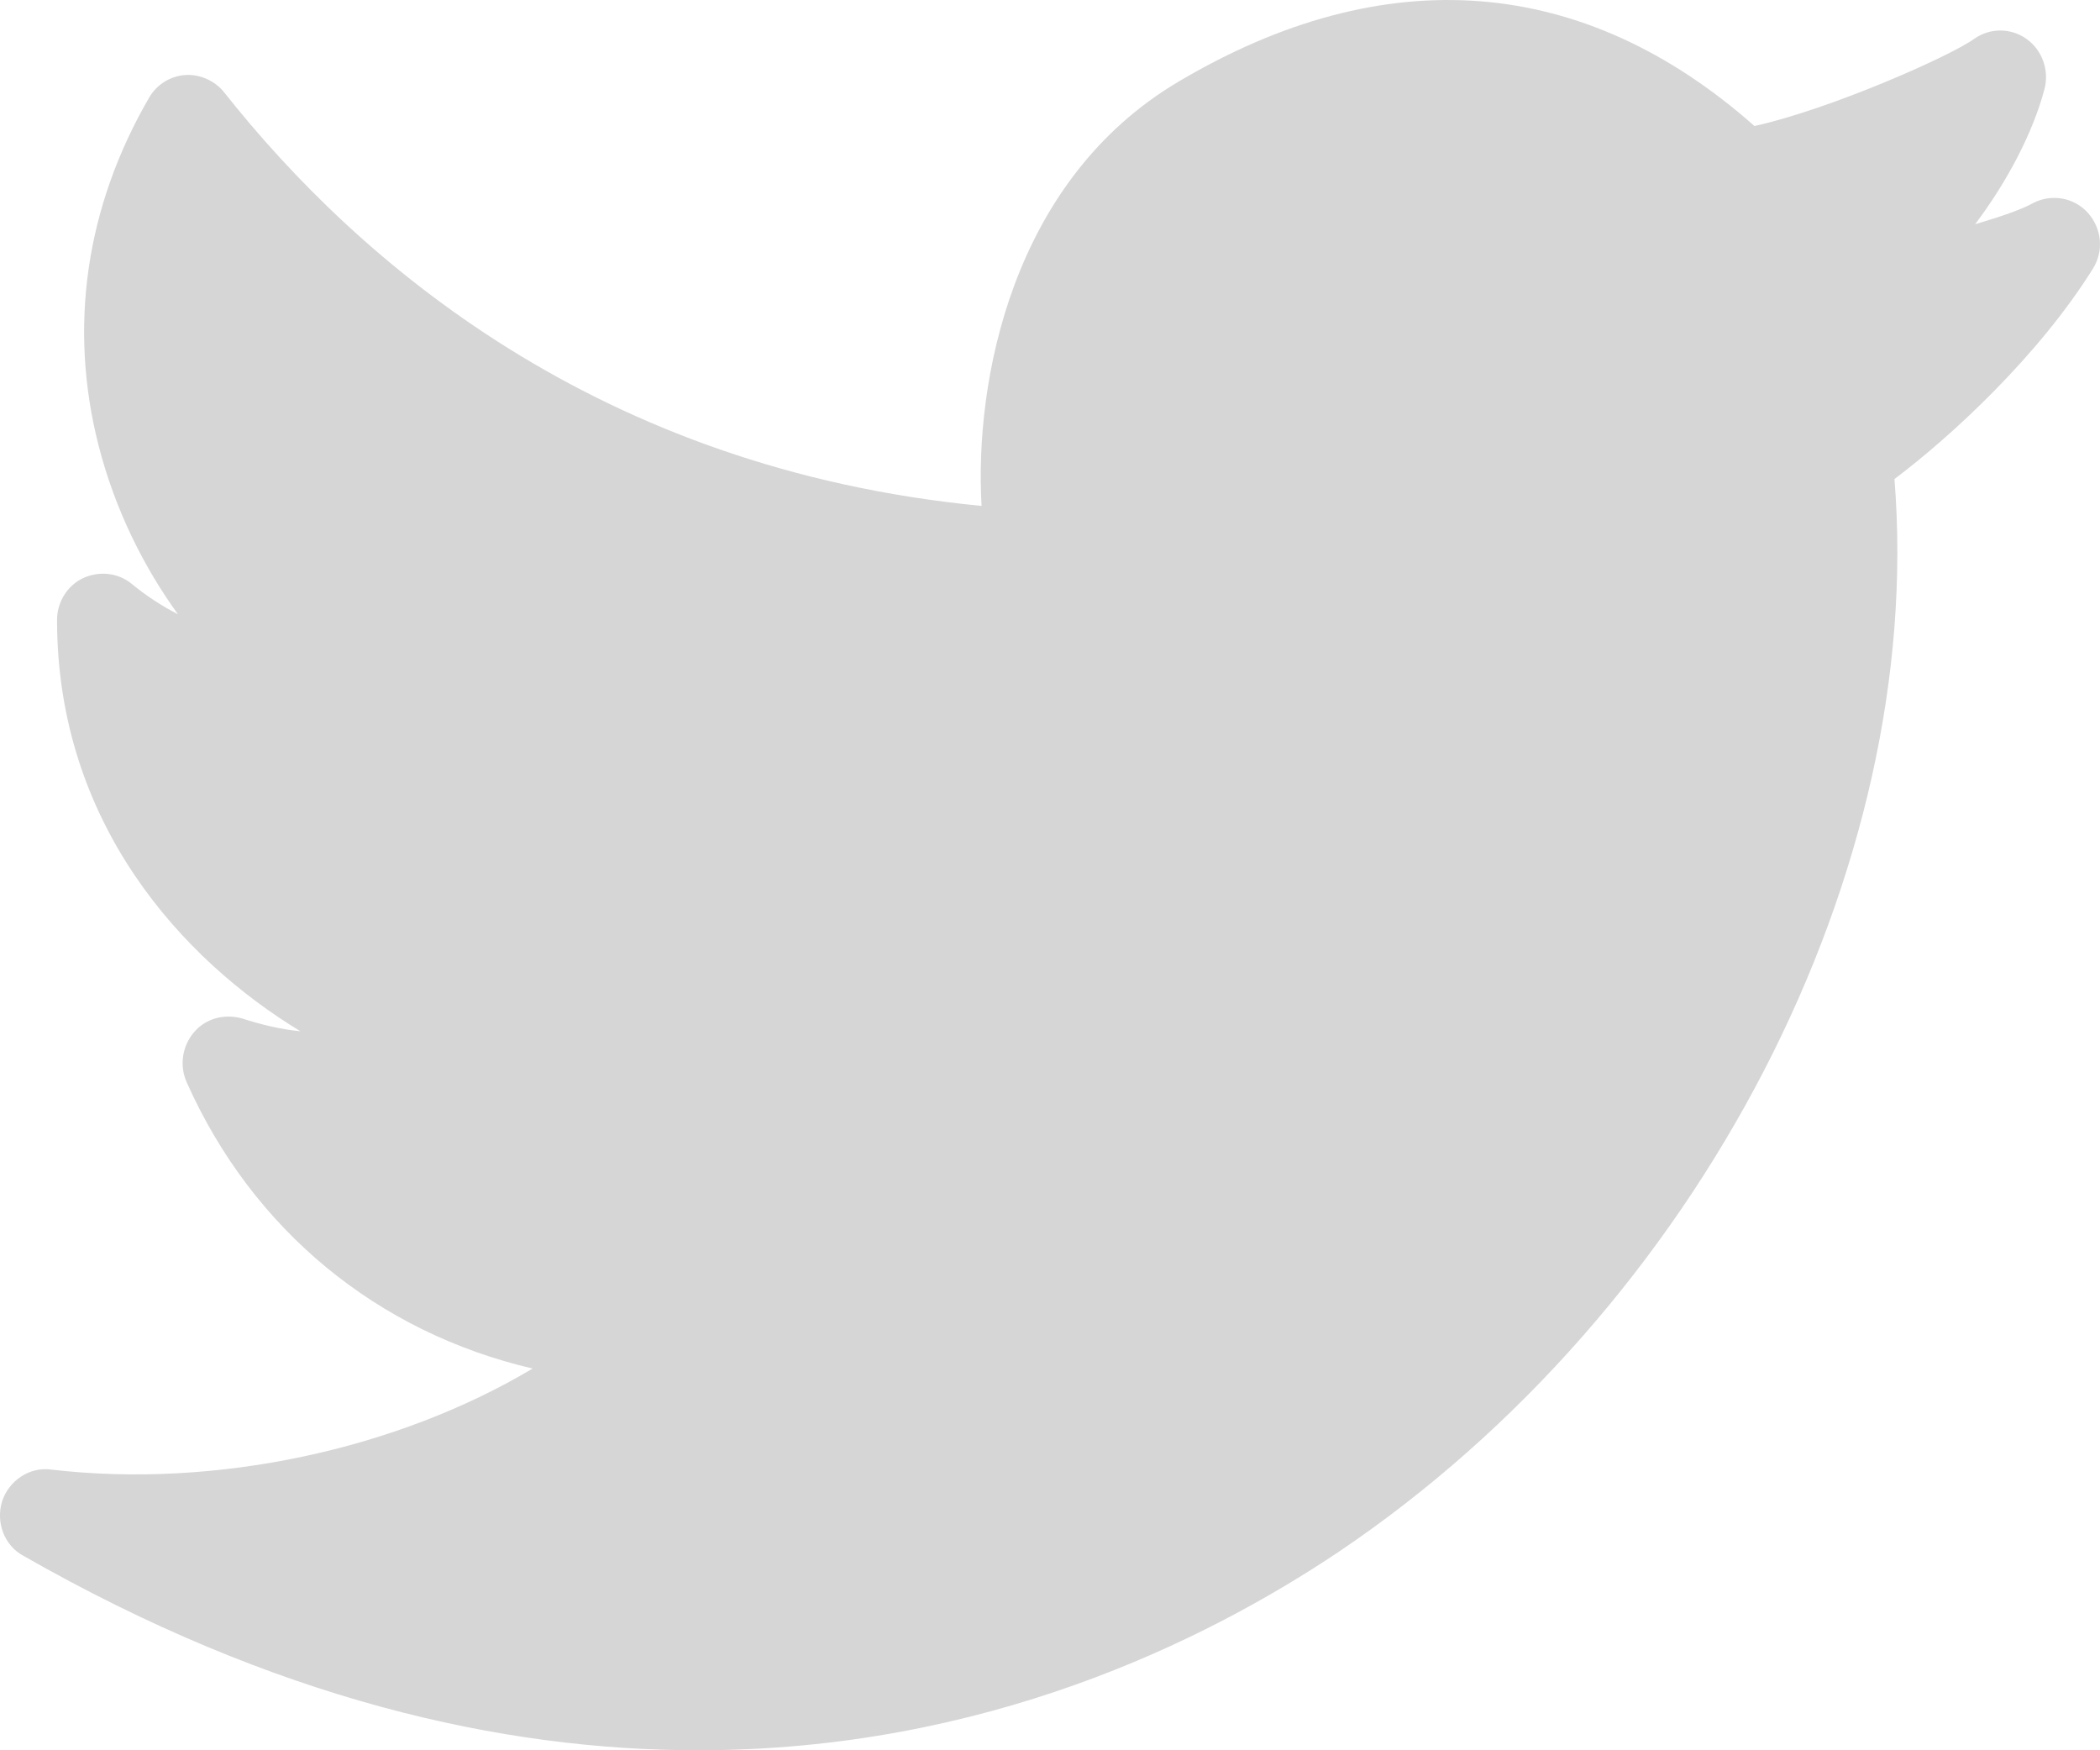 <?xml version="1.0" encoding="UTF-8"?>
<svg width="24px" height="20px" viewBox="0 0 24 20" version="1.1" xmlns="http://www.w3.org/2000/svg" xmlns:xlink="http://www.w3.org/1999/xlink">
    <!-- Generator: Sketch 52.3 (67297) - http://www.bohemiancoding.com/sketch -->
    <title>icon_twitter</title>
    <desc>Created with Sketch.</desc>
    <g id="Symbols" stroke="none" stroke-width="1" fill="none" fill-rule="evenodd">
        <g id="footer" transform="translate(-739, -435)" fill="#D6D6D6">
            <g id="social-media">
                <g transform="translate(612, 430)">
                    <path d="M150.24,7.318 C150.109,7.392 149.864,7.477 149.573,7.562 C149.94,7.075 150.235,6.514 150.366,6.016 C150.421,5.804 150.34,5.571 150.159,5.444 C149.98,5.317 149.741,5.317 149.562,5.444 C149.28,5.646 147.915,6.249 147.051,6.44 C145.1,4.714 142.831,4.534 140.472,5.931 C138.554,7.064 138.136,9.372 138.218,10.781 C133.829,10.357 131.1,7.996 129.564,6.058 C129.457,5.921 129.283,5.847 129.121,5.857 C128.949,5.868 128.795,5.963 128.707,6.111 C127.98,7.361 127.78,8.737 128.127,10.092 C128.317,10.834 128.65,11.49 129.034,12.019 C128.848,11.924 128.671,11.808 128.503,11.67 C128.348,11.543 128.132,11.522 127.95,11.606 C127.768,11.691 127.652,11.882 127.652,12.083 C127.652,14.412 129.09,15.969 130.433,16.784 C130.216,16.763 129.99,16.71 129.761,16.636 C129.565,16.583 129.353,16.636 129.218,16.794 C129.082,16.953 129.049,17.176 129.133,17.366 C129.889,19.06 131.317,20.225 133.087,20.638 C131.543,21.559 129.474,22.014 127.581,21.792 C127.336,21.76 127.103,21.919 127.025,22.152 C126.949,22.395 127.049,22.66 127.266,22.777 C130.138,24.418 132.734,25 134.978,25 C138.243,25 140.763,23.761 142.297,22.734 C146.432,19.95 149.009,14.942 148.651,10.474 C149.313,9.976 150.305,9.055 150.919,8.07 C151.045,7.869 151.022,7.615 150.864,7.435 C150.704,7.255 150.448,7.213 150.24,7.318 Z" id="icon_twitter"></path>
                </g>
            </g>
        </g>
    </g>
</svg>